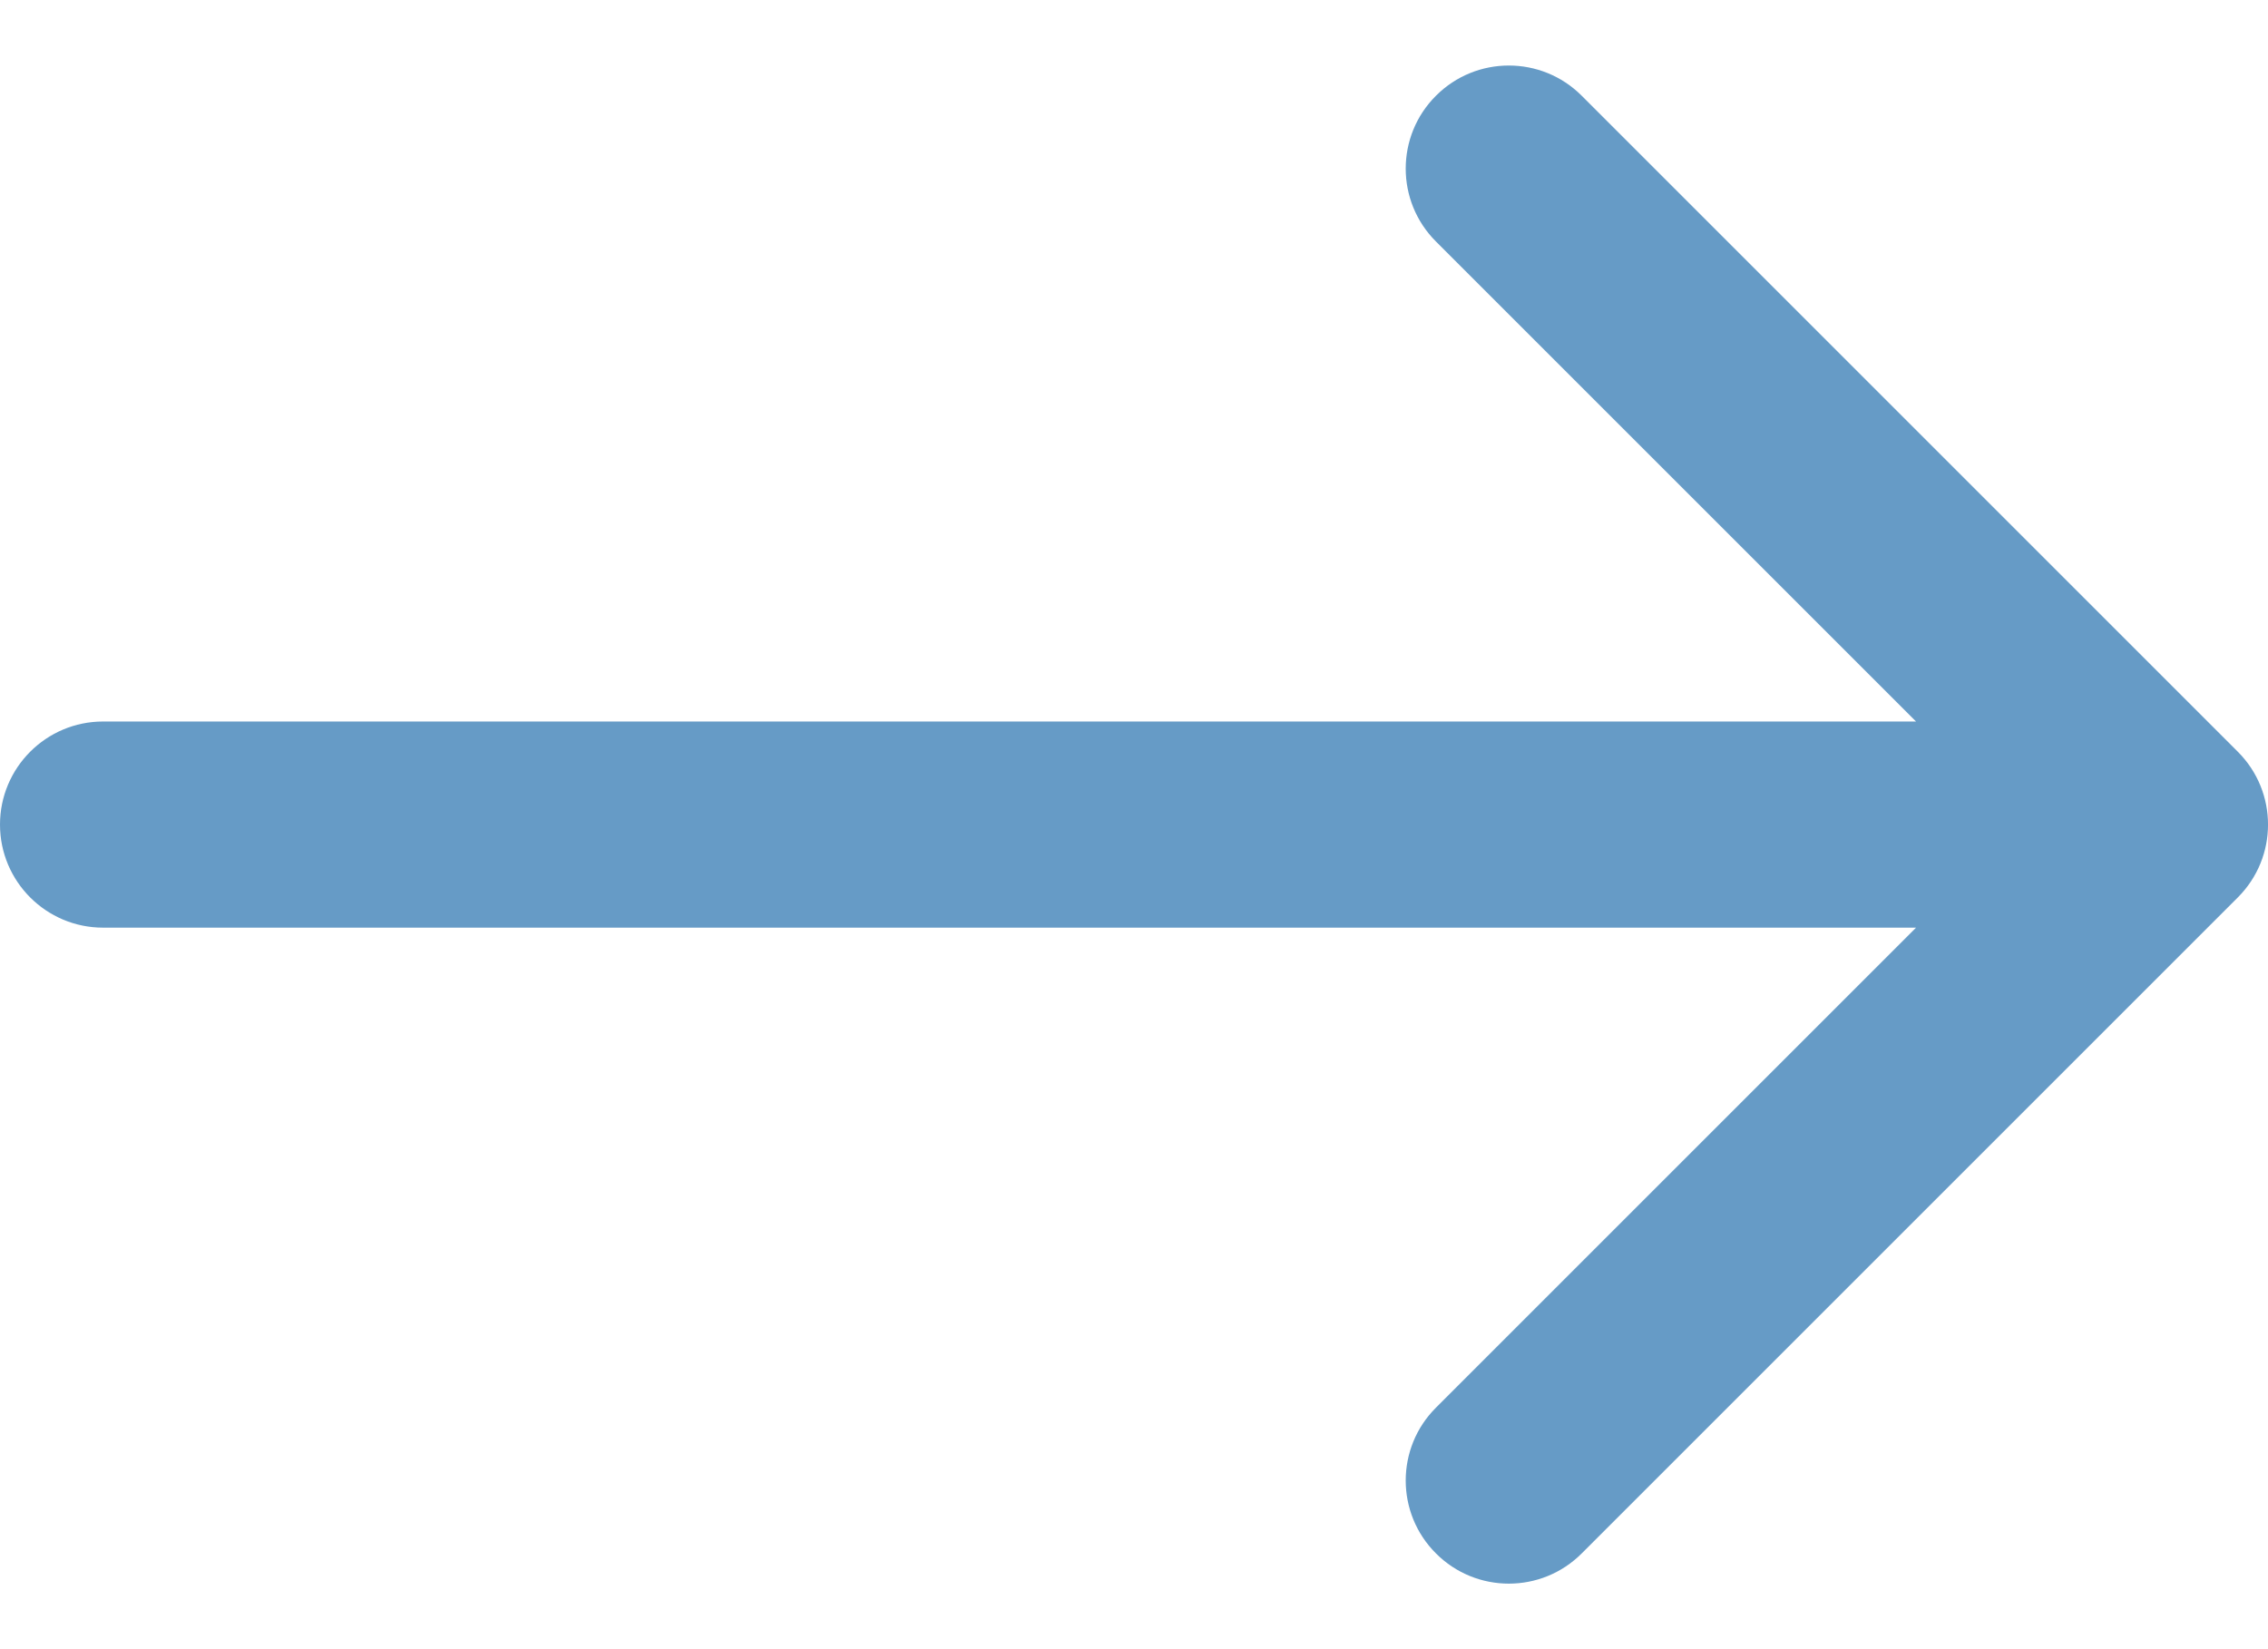 <svg width="22" height="16" viewBox="0 0 22 16" fill="none" xmlns="http://www.w3.org/2000/svg">
<path opacity="0.6" d="M1 7C0.448 7 0 7.448 0 8C0 8.552 0.448 9 1 9V7ZM21.707 8.707C22.098 8.317 22.098 7.683 21.707 7.293L15.343 0.929C14.953 0.538 14.319 0.538 13.929 0.929C13.538 1.319 13.538 1.953 13.929 2.343L19.586 8L13.929 13.657C13.538 14.047 13.538 14.681 13.929 15.071C14.319 15.462 14.953 15.462 15.343 15.071L21.707 8.707ZM1 9H21V7H1V9Z" fill="#0059A1"/>
</svg>
